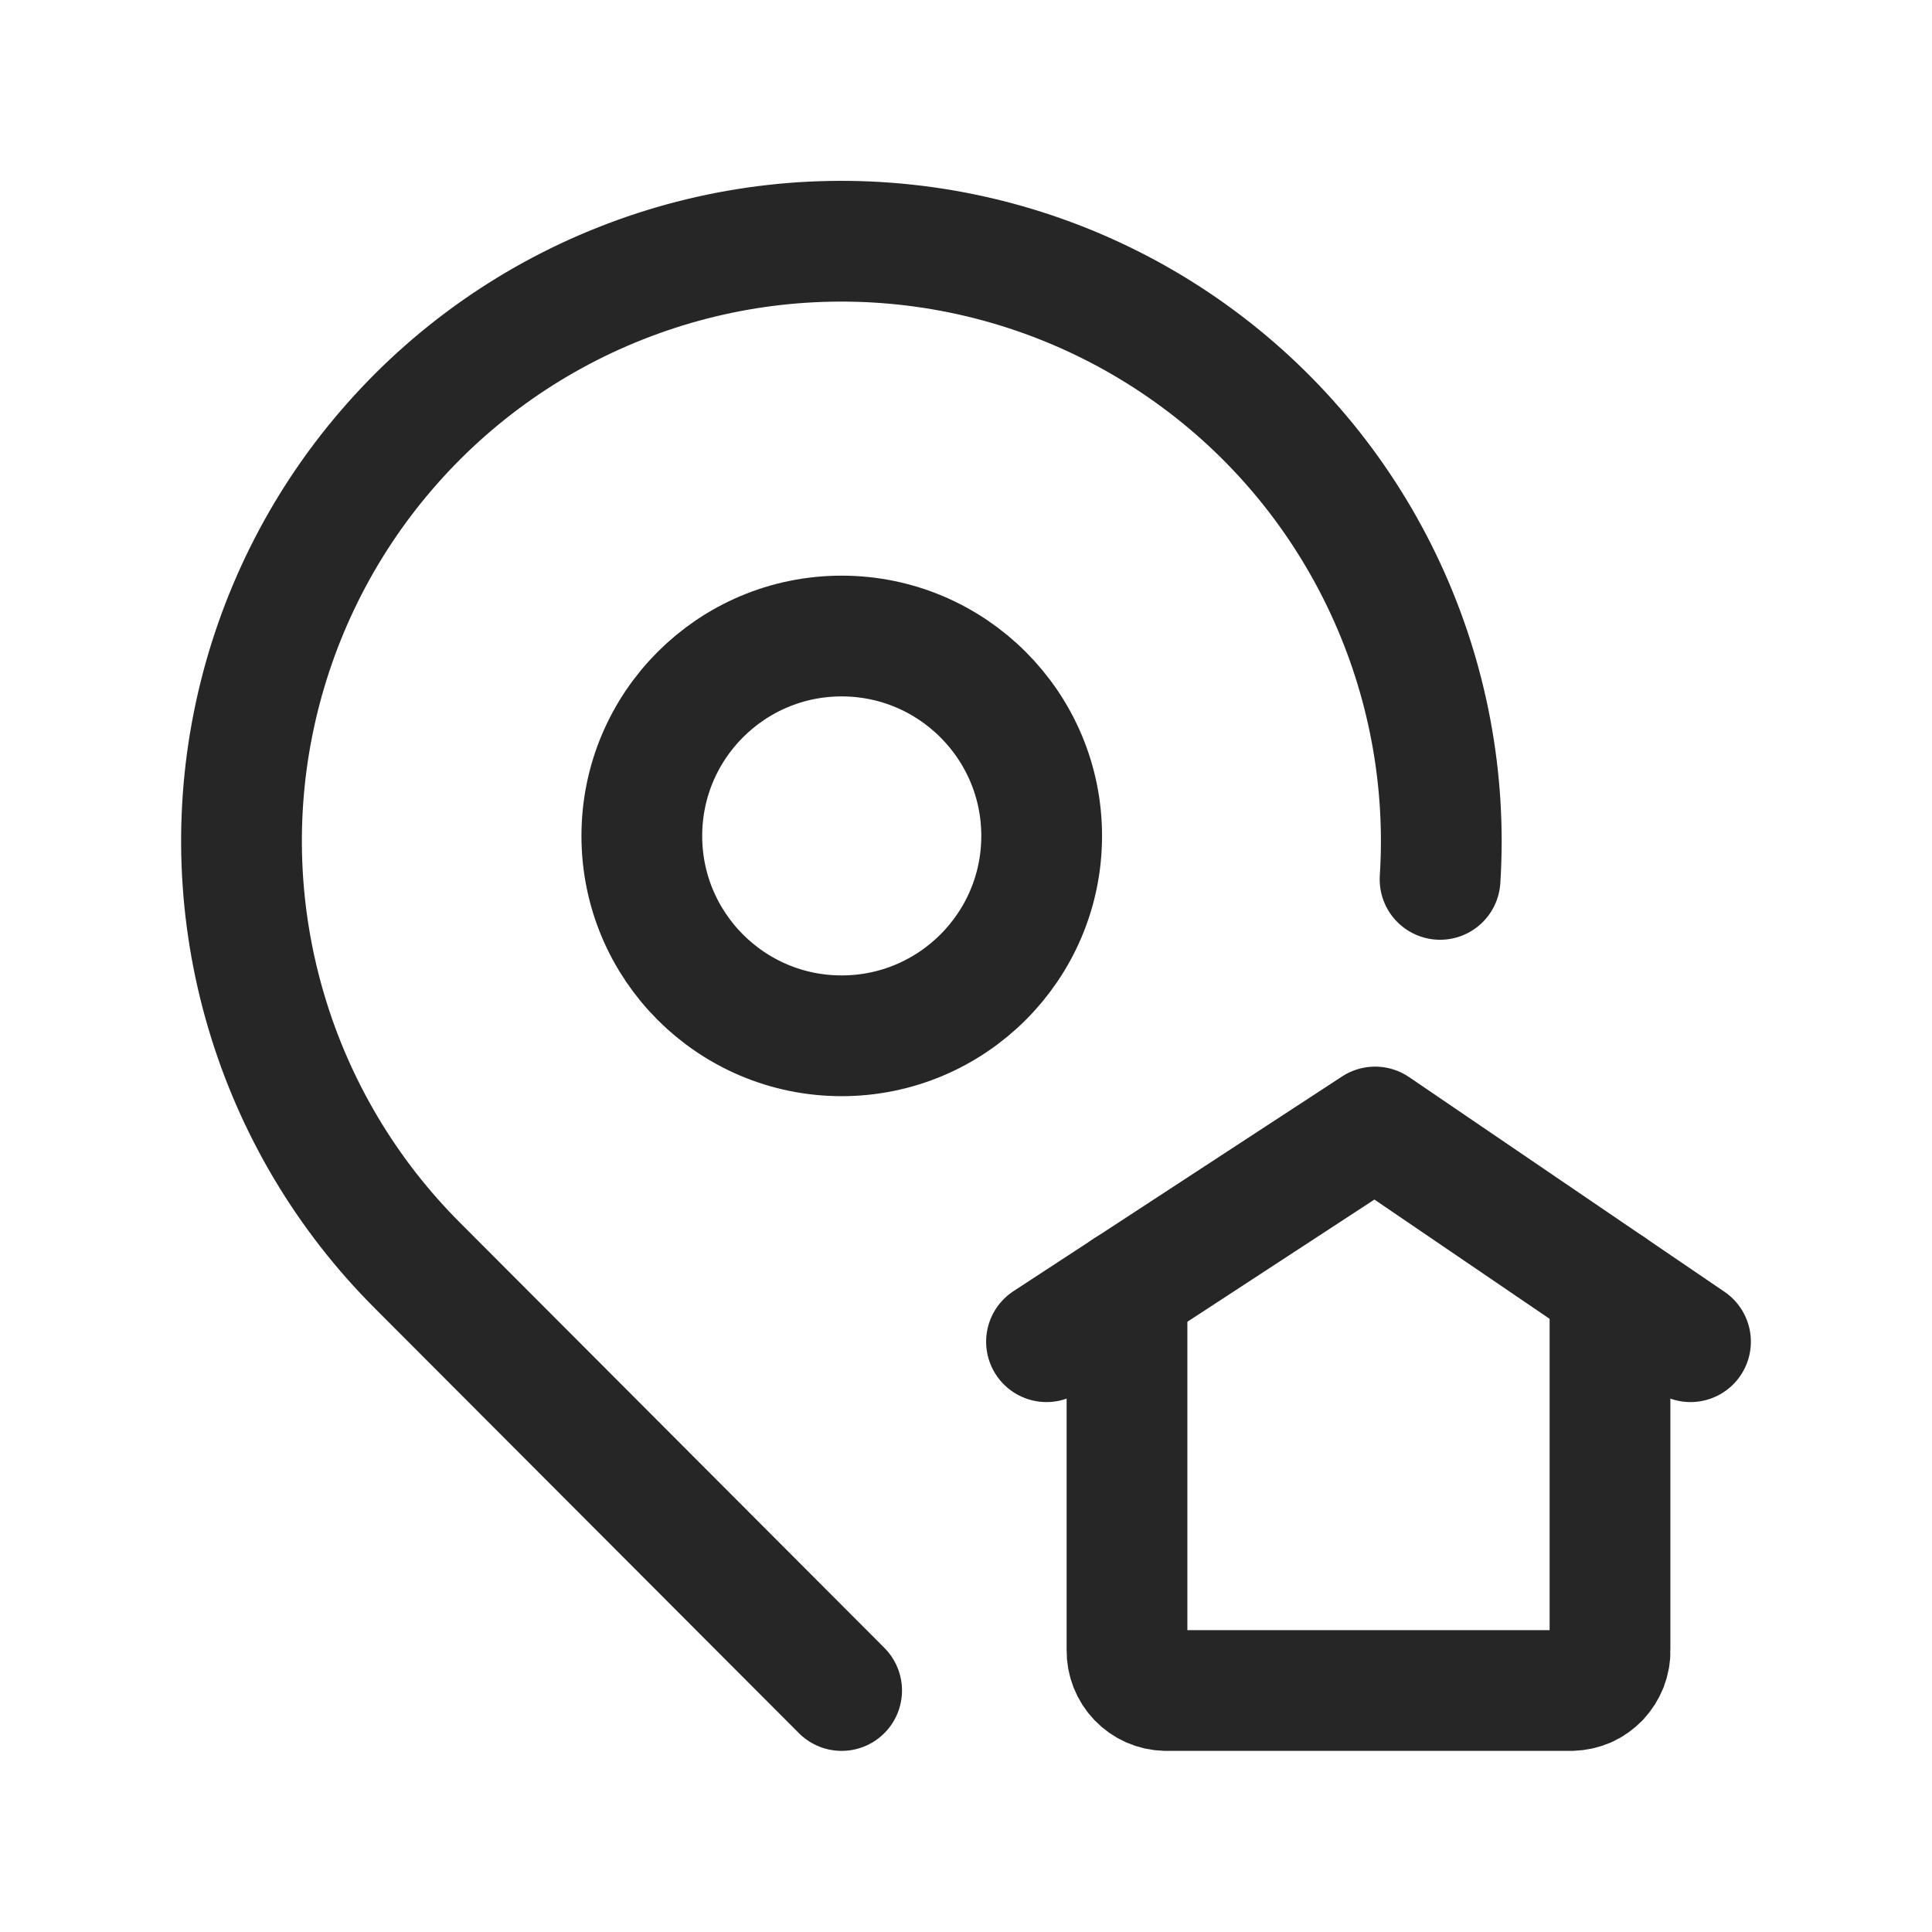 <svg width="24" height="24" viewBox="0 0 24 24" fill="none" xmlns="http://www.w3.org/2000/svg" xmlns:xlink="http://www.w3.org/1999/xlink">
	<desc>
			Created with Pixso.
	</desc>
	<defs/>
	<path id="Контур 424571" d="M14 16.013L14 20.5C13.998 20.629 14.047 20.755 14.137 20.849C14.227 20.943 14.35 20.997 14.479 21L19.521 21C19.586 20.998 19.65 20.984 19.709 20.959C19.768 20.933 19.82 20.895 19.865 20.849C19.908 20.802 19.943 20.748 19.967 20.688C19.99 20.628 20.002 20.564 20 20.5L20 15.986" stroke="#262626" stroke-opacity="1" stroke-width="1.5" stroke-linejoin="round" stroke-linecap="round"/>
	<path id="Контур 424572" d="M13 16.667L17.082 14L21 16.667" stroke="#262626" stroke-opacity="1" stroke-width="1.5" stroke-linejoin="round" stroke-linecap="round"/>
	<path id="Эллипс 598" d="M10.455 12.867C9.084 12.867 7.973 11.755 7.973 10.384C7.973 9.013 9.084 7.901 10.455 7.901C11.826 7.901 12.94 9.013 12.94 10.384C12.94 11.755 11.826 12.867 10.455 12.867Z" stroke="#262626" stroke-opacity="1" stroke-width="1.5" stroke-linejoin="round"/>
	<path id="Контур 424573" d="M17.889 10.924C17.969 9.681 17.734 8.437 17.209 7.307C16.684 6.177 15.885 5.197 14.883 4.457C13.881 3.716 12.709 3.238 11.475 3.067C10.24 2.896 8.982 3.037 7.818 3.478C6.652 3.918 5.615 4.644 4.803 5.589C3.99 6.533 3.428 7.667 3.166 8.885C2.904 10.103 2.953 11.367 3.307 12.562C3.66 13.757 4.307 14.844 5.189 15.724L10.455 21" stroke="#262626" stroke-opacity="1" stroke-width="1.5" stroke-linejoin="round" stroke-linecap="round"/>
</svg>
